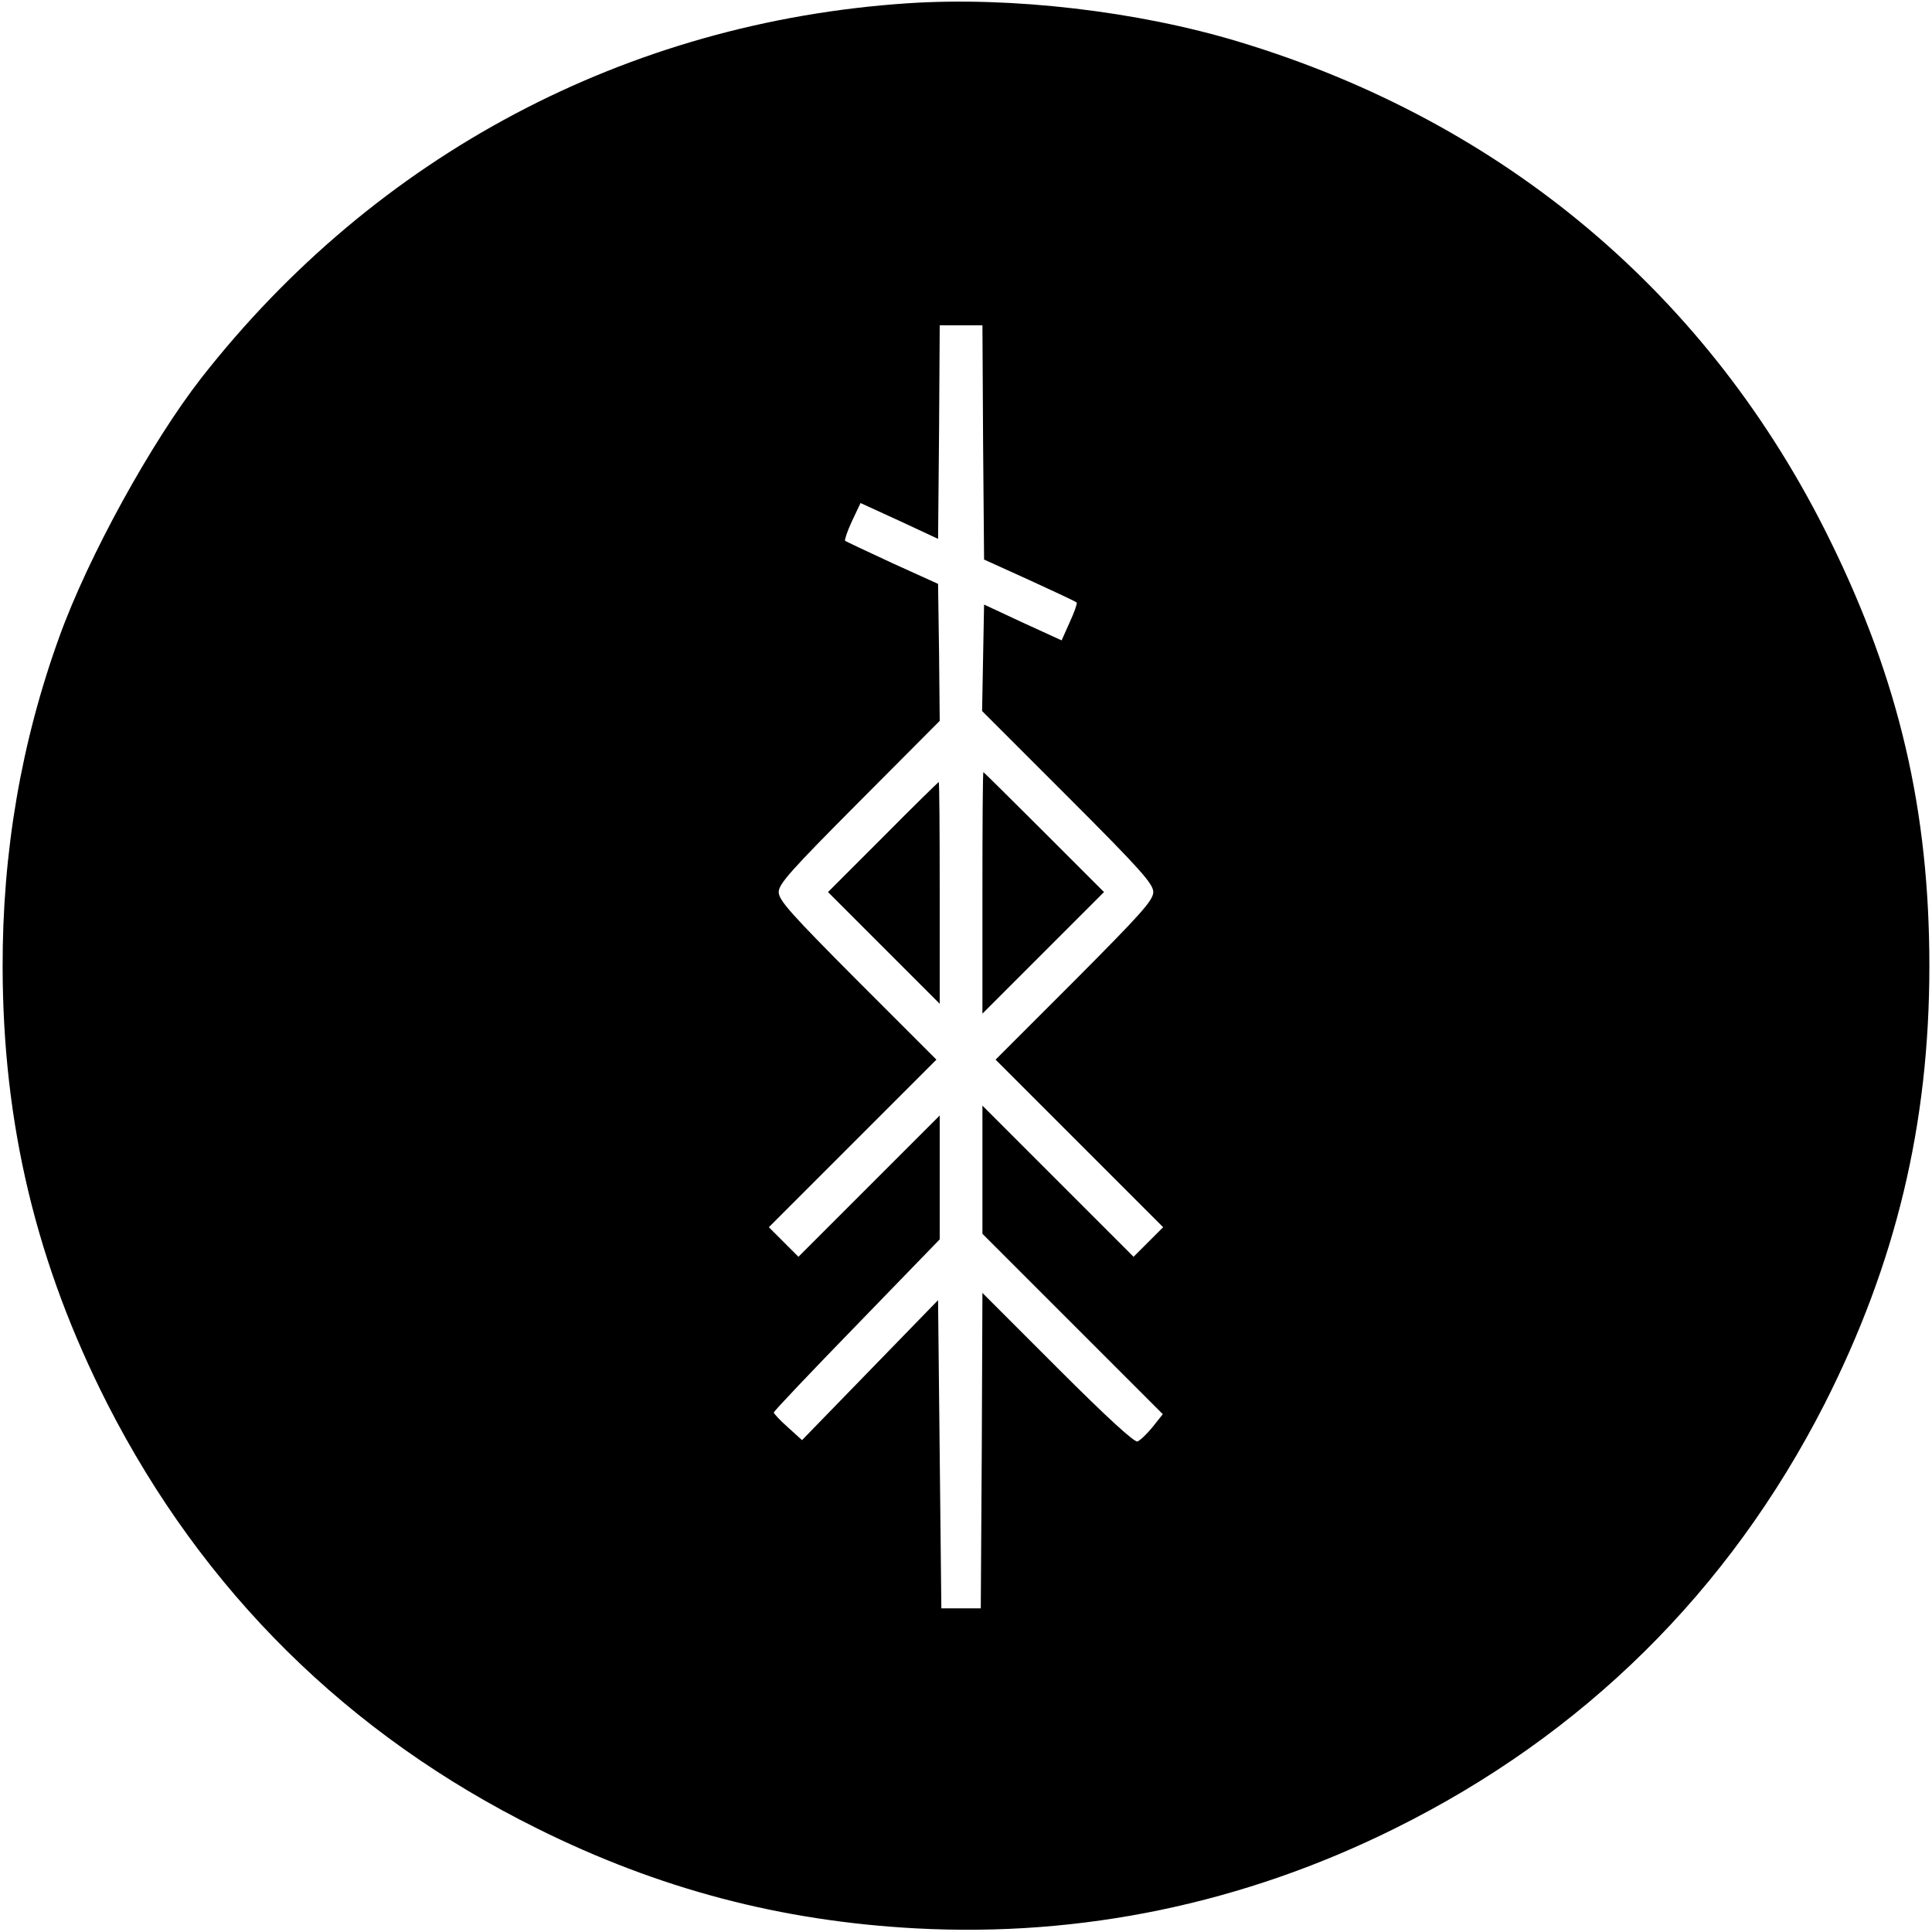<?xml version="1.0" standalone="no"?>
<!DOCTYPE svg PUBLIC "-//W3C//DTD SVG 20010904//EN"
 "http://www.w3.org/TR/2001/REC-SVG-20010904/DTD/svg10.dtd">
<svg version="1.0" xmlns="http://www.w3.org/2000/svg"
 width="588pt" height="588pt" viewBox="0 0 588 588"
 preserveAspectRatio="xMidYMid meet">
<g transform="translate(0,588) scale(0.1,-0.1)"
fill="#000000" stroke="none">
<path d="M2762 5870 c-854 -57 -1618 -462 -2149 -1140 -152 -195 -344 -543
-432 -787 -116 -320 -174 -655 -173 -1008 1 -478 103 -903 319 -1328 291 -570
733 -1007 1308 -1292 370 -184 742 -282 1153 -304 504 -27 998 76 1457 304
575 285 1017 722 1308 1292 217 428 319 851 319 1333 0 473 -92 868 -302 1295
-366 746 -992 1274 -1800 1518 -307 93 -692 138 -1008 117z m230 -1336 l3
-357 139 -63 c76 -35 141 -65 143 -68 2 -2 -7 -29 -21 -59 l-25 -56 -118 54
-118 55 -3 -162 -3 -162 261 -261 c221 -221 260 -265 260 -290 0 -25 -37 -66
-240 -270 l-240 -240 255 -255 255 -255 -45 -45 -45 -45 -230 230 -230 230 0
-195 0 -195 274 -274 275 -275 -31 -39 c-17 -21 -38 -41 -46 -44 -9 -4 -94 74
-243 223 l-229 229 -2 -480 -3 -480 -60 0 -60 0 -5 469 -5 469 -207 -213 -207
-213 -43 39 c-24 21 -43 42 -43 45 0 4 114 124 253 267 l252 260 0 188 0 189
-215 -215 -215 -215 -45 45 -45 45 255 255 255 255 -240 240 c-203 204 -240
245 -240 270 0 25 38 67 245 275 l245 246 -2 208 -3 209 -139 63 c-76 35 -141
66 -144 68 -2 3 7 30 21 60 l26 55 118 -54 118 -55 3 325 2 325 65 0 65 0 2
-356z"/>
<path d="M2990 3163 l0 -368 185 185 185 185 -182 182 c-101 101 -184 183
-185 183 -2 0 -3 -165 -3 -367z"/>
<path d="M2687 3332 l-167 -167 170 -170 170 -170 0 338 c0 185 -1 337 -3 337
-1 0 -78 -75 -170 -168z"/>
</g>
</svg>
